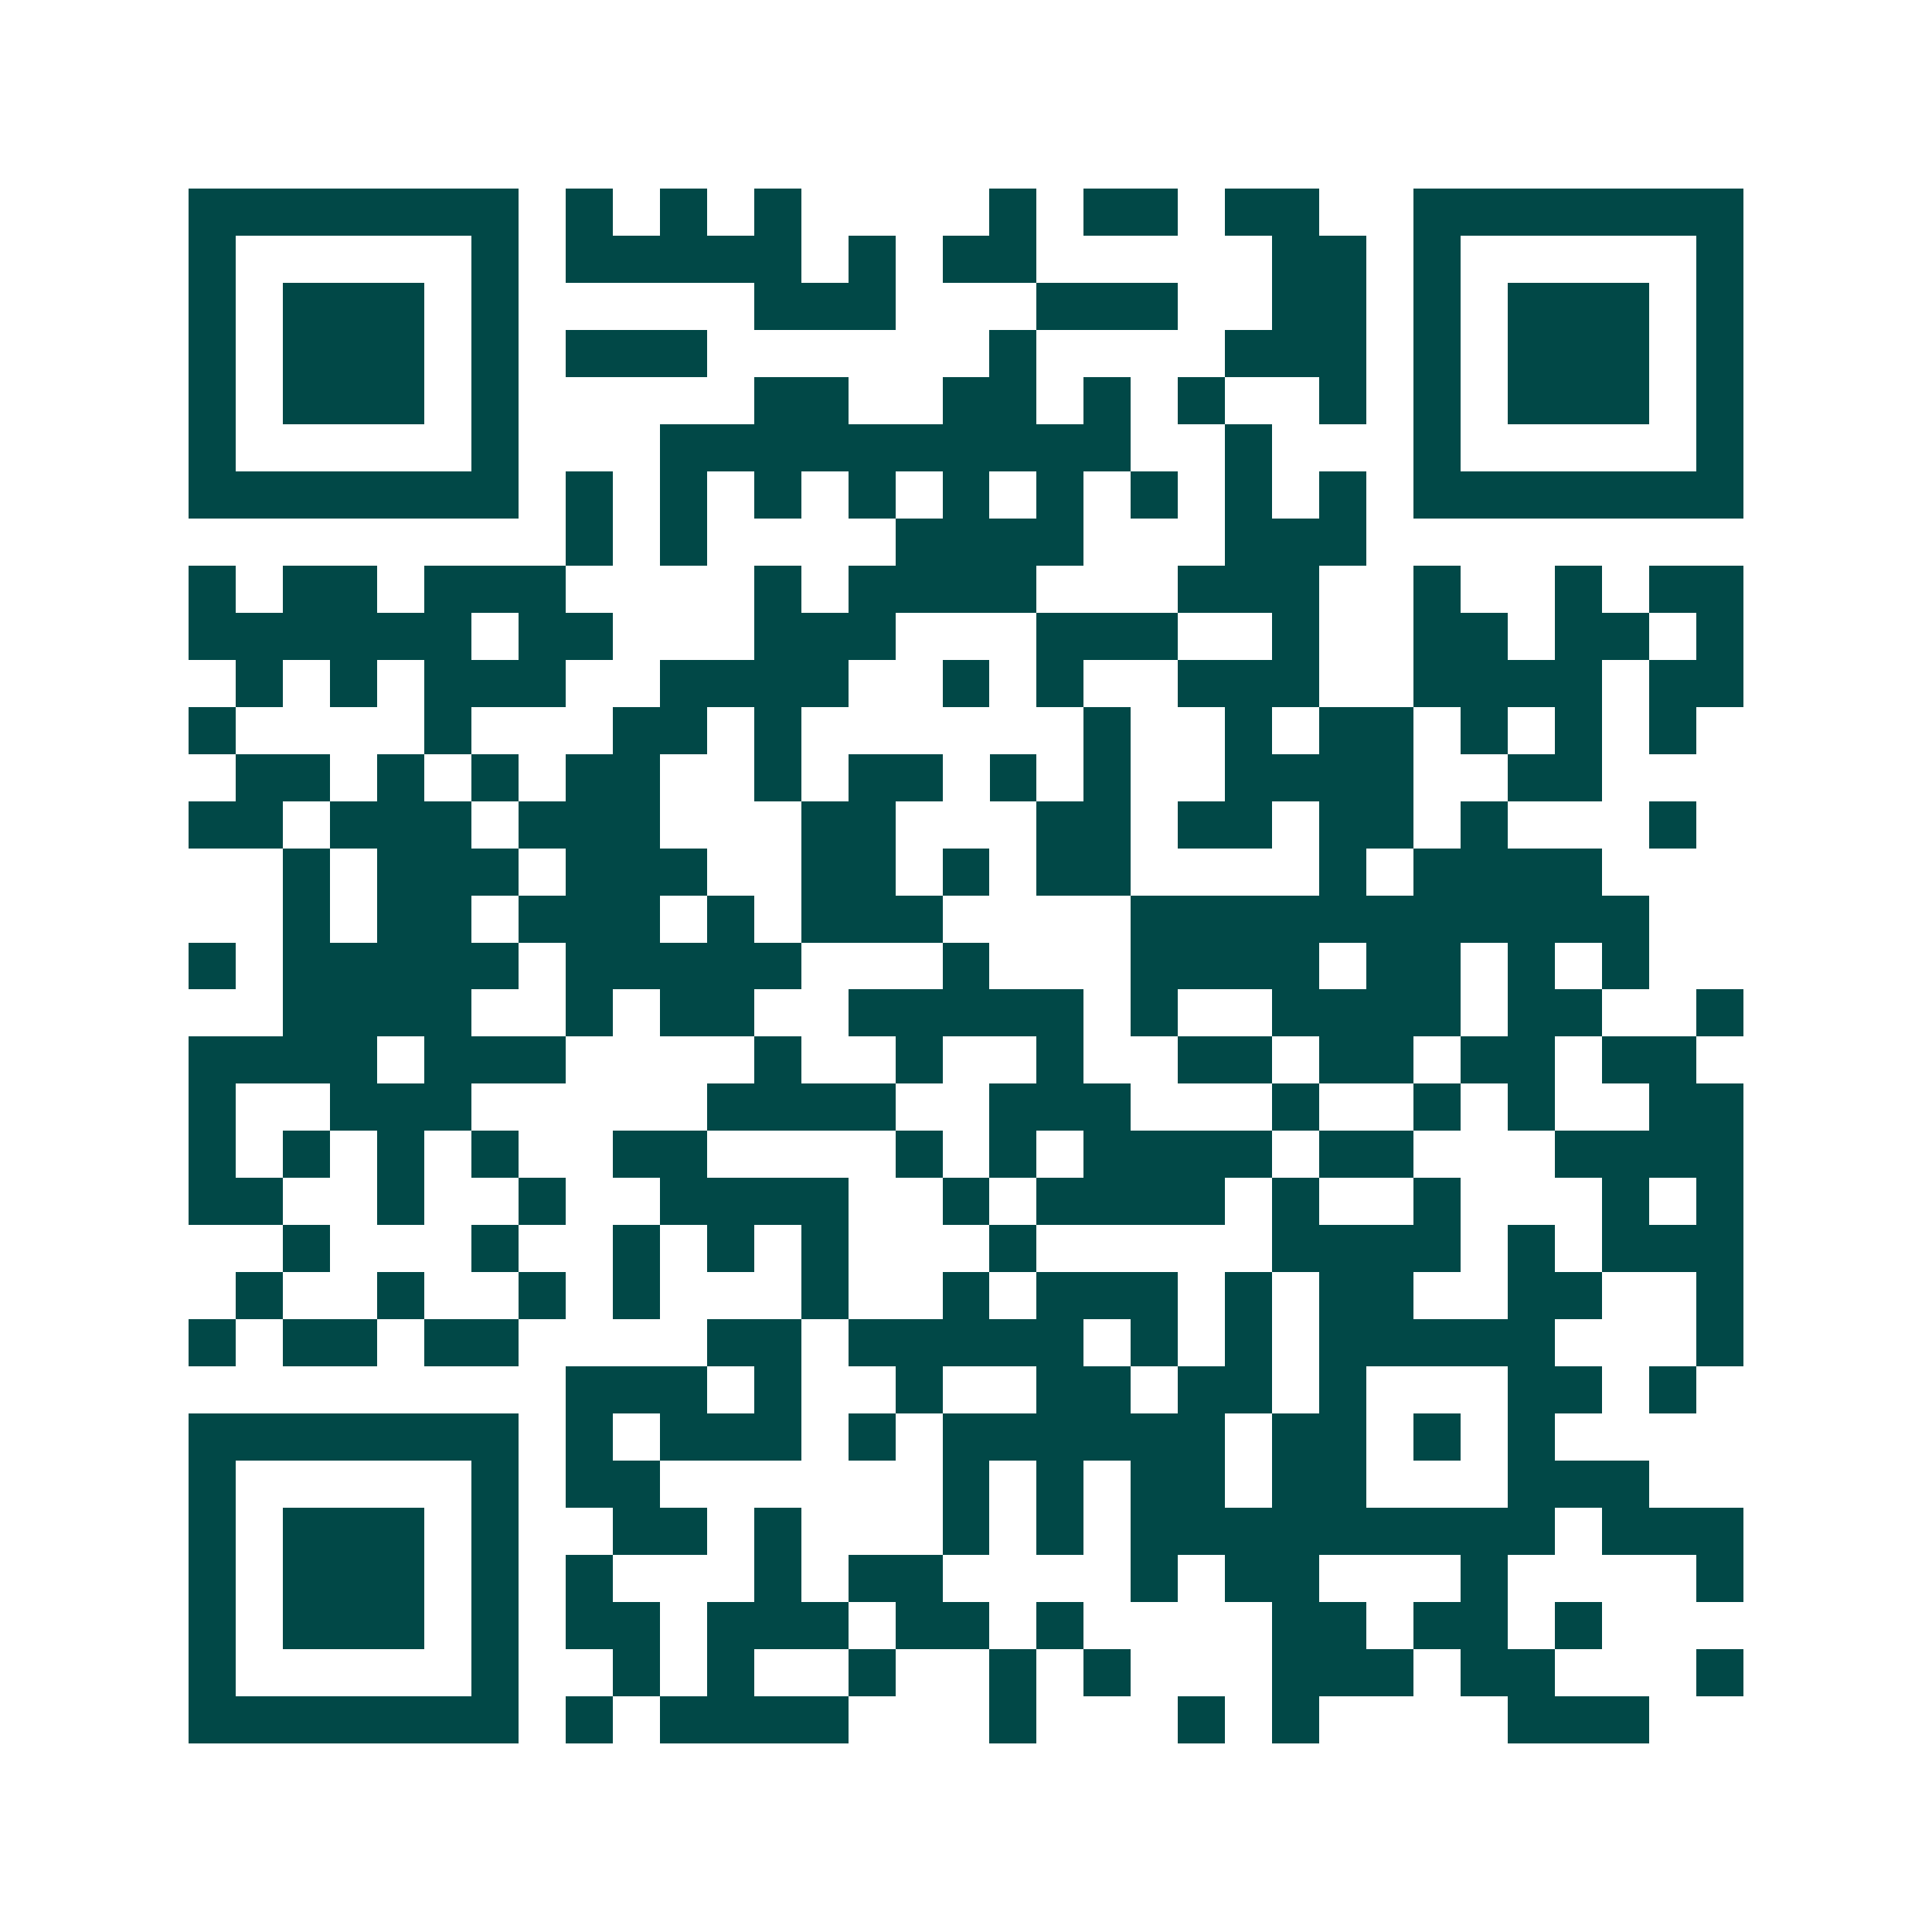 <svg xmlns="http://www.w3.org/2000/svg" width="200" height="200" viewBox="0 0 41 41" shape-rendering="crispEdges"><path fill="#ffffff" d="M0 0h41v41H0z"/><path stroke="#014847" d="M4 4.5h7m1 0h1m1 0h1m1 0h1m4 0h1m1 0h2m1 0h2m2 0h7M4 5.5h1m5 0h1m1 0h5m1 0h1m1 0h2m5 0h2m1 0h1m5 0h1M4 6.5h1m1 0h3m1 0h1m5 0h3m3 0h3m2 0h2m1 0h1m1 0h3m1 0h1M4 7.5h1m1 0h3m1 0h1m1 0h3m6 0h1m4 0h3m1 0h1m1 0h3m1 0h1M4 8.5h1m1 0h3m1 0h1m5 0h2m2 0h2m1 0h1m1 0h1m2 0h1m1 0h1m1 0h3m1 0h1M4 9.5h1m5 0h1m3 0h10m2 0h1m3 0h1m5 0h1M4 10.5h7m1 0h1m1 0h1m1 0h1m1 0h1m1 0h1m1 0h1m1 0h1m1 0h1m1 0h1m1 0h7M12 11.5h1m1 0h1m4 0h4m3 0h3M4 12.5h1m1 0h2m1 0h3m4 0h1m1 0h4m3 0h3m2 0h1m2 0h1m1 0h2M4 13.5h6m1 0h2m3 0h3m3 0h3m2 0h1m2 0h2m1 0h2m1 0h1M5 14.5h1m1 0h1m1 0h3m2 0h4m2 0h1m1 0h1m2 0h3m2 0h4m1 0h2M4 15.5h1m4 0h1m3 0h2m1 0h1m6 0h1m2 0h1m1 0h2m1 0h1m1 0h1m1 0h1M5 16.5h2m1 0h1m1 0h1m1 0h2m2 0h1m1 0h2m1 0h1m1 0h1m2 0h4m2 0h2M4 17.5h2m1 0h3m1 0h3m3 0h2m3 0h2m1 0h2m1 0h2m1 0h1m3 0h1M6 18.5h1m1 0h3m1 0h3m2 0h2m1 0h1m1 0h2m4 0h1m1 0h4M6 19.5h1m1 0h2m1 0h3m1 0h1m1 0h3m4 0h11M4 20.5h1m1 0h5m1 0h5m3 0h1m3 0h4m1 0h2m1 0h1m1 0h1M6 21.5h4m2 0h1m1 0h2m2 0h5m1 0h1m2 0h4m1 0h2m2 0h1M4 22.5h4m1 0h3m4 0h1m2 0h1m2 0h1m2 0h2m1 0h2m1 0h2m1 0h2M4 23.5h1m2 0h3m5 0h4m2 0h3m3 0h1m2 0h1m1 0h1m2 0h2M4 24.5h1m1 0h1m1 0h1m1 0h1m2 0h2m4 0h1m1 0h1m1 0h4m1 0h2m3 0h4M4 25.5h2m2 0h1m2 0h1m2 0h4m2 0h1m1 0h4m1 0h1m2 0h1m3 0h1m1 0h1M6 26.5h1m3 0h1m2 0h1m1 0h1m1 0h1m3 0h1m5 0h4m1 0h1m1 0h3M5 27.5h1m2 0h1m2 0h1m1 0h1m3 0h1m2 0h1m1 0h3m1 0h1m1 0h2m2 0h2m2 0h1M4 28.5h1m1 0h2m1 0h2m4 0h2m1 0h5m1 0h1m1 0h1m1 0h5m3 0h1M12 29.5h3m1 0h1m2 0h1m2 0h2m1 0h2m1 0h1m3 0h2m1 0h1M4 30.5h7m1 0h1m1 0h3m1 0h1m1 0h6m1 0h2m1 0h1m1 0h1M4 31.5h1m5 0h1m1 0h2m6 0h1m1 0h1m1 0h2m1 0h2m3 0h3M4 32.5h1m1 0h3m1 0h1m2 0h2m1 0h1m3 0h1m1 0h1m1 0h9m1 0h3M4 33.5h1m1 0h3m1 0h1m1 0h1m3 0h1m1 0h2m4 0h1m1 0h2m3 0h1m4 0h1M4 34.5h1m1 0h3m1 0h1m1 0h2m1 0h3m1 0h2m1 0h1m4 0h2m1 0h2m1 0h1M4 35.5h1m5 0h1m2 0h1m1 0h1m2 0h1m2 0h1m1 0h1m3 0h3m1 0h2m3 0h1M4 36.5h7m1 0h1m1 0h4m3 0h1m3 0h1m1 0h1m4 0h3"/></svg>

